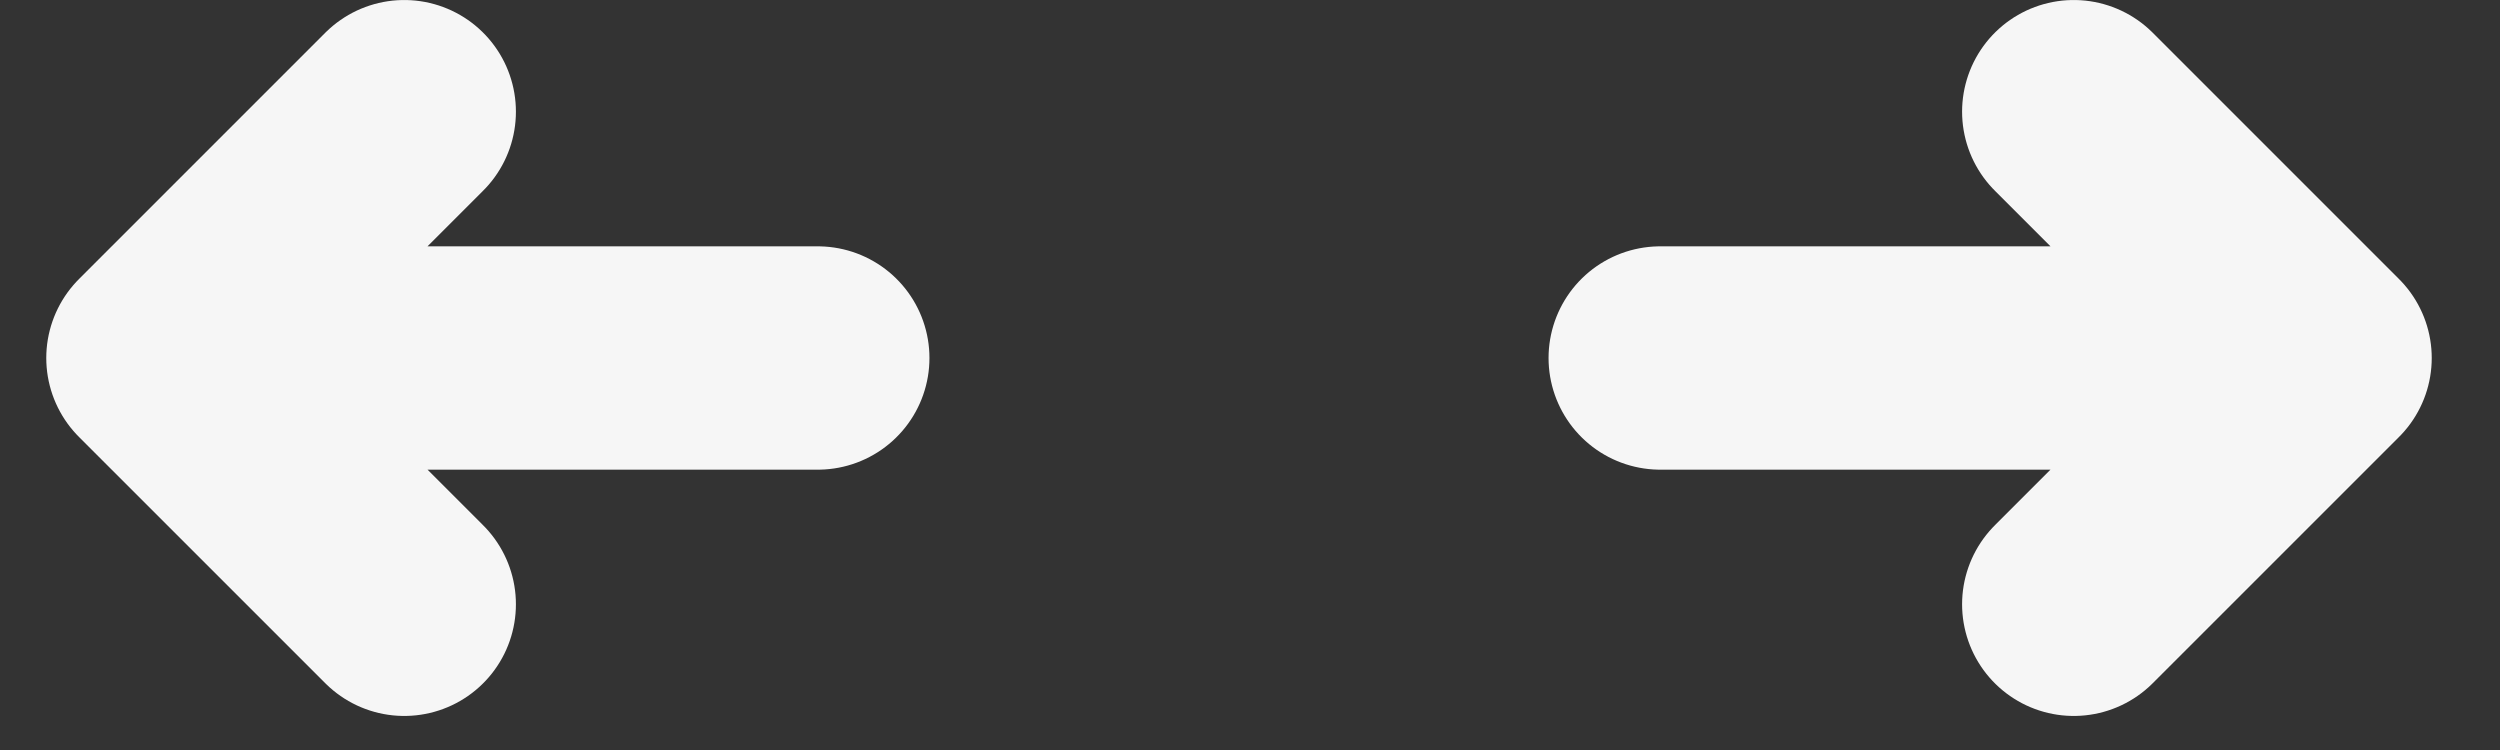 <?xml version="1.0" encoding="UTF-8"?>
<svg xmlns="http://www.w3.org/2000/svg" width="70" height="21" viewBox="0 0 70 21" fill="none">
  <rect x="0" y="0" width="70" height="21" fill="#333333" stroke="none"/>
  <path d="M58.065 3.127L64.962 10.024M64.962 10.024L58.065 16.92M64.962 10.024L55.724 10.024L46.486 10.024" stroke="#F6F6F6" stroke-width="6.253" stroke-linecap="round"></path>
  <path d="M11.319 16.92L4.422 10.024M4.422 10.024L11.319 3.127M4.422 10.024L13.66 10.024L22.898 10.024" stroke="#F6F6F6" stroke-width="6.253" stroke-linecap="round"></path>
</svg>

